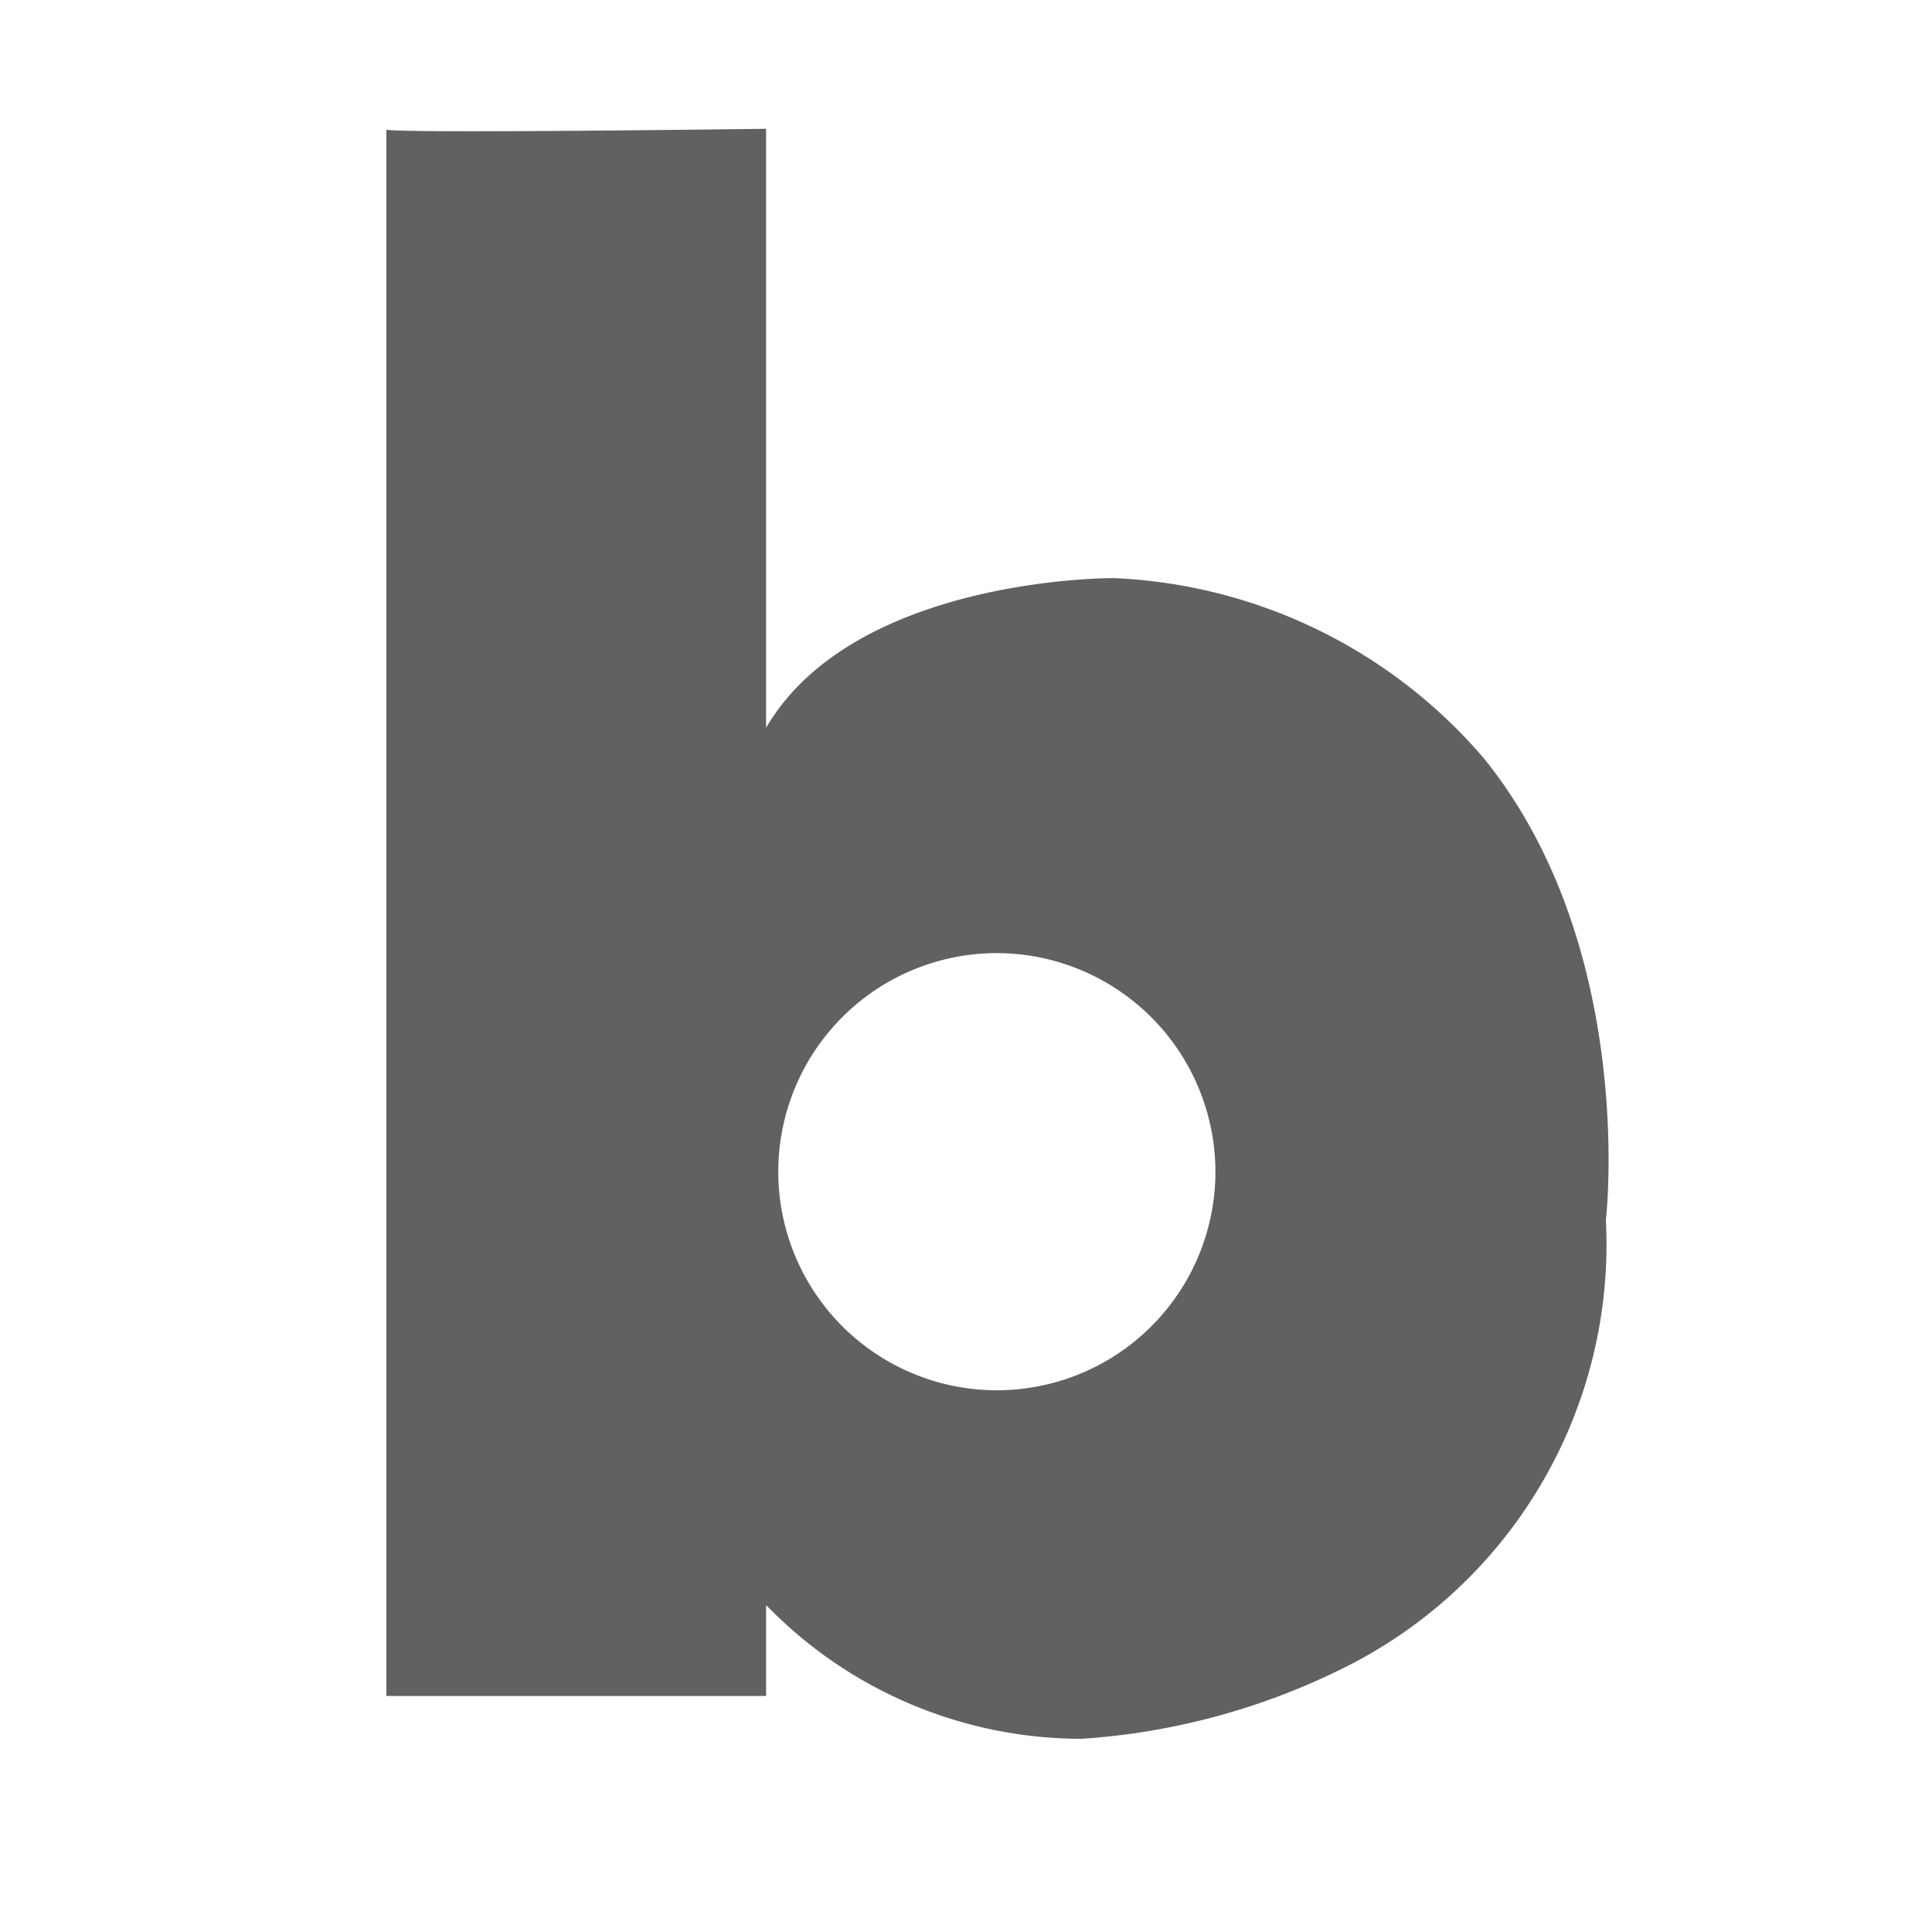 <svg xmlns="http://www.w3.org/2000/svg" width="30" height="30" viewBox="0 0 30 30">
  <g id="그룹_1031" data-name="그룹 1031" transform="translate(-2024 -5630)">
    <rect id="사각형_143" data-name="사각형 143" width="30" height="30" transform="translate(2024 5630)" fill="none"/>
    <path id="제외_9" data-name="제외 9" d="M10.807,25a6.82,6.82,0,0,1-4.9-2.077v1.412H.011V.015c.1.015.524.023,1.328.023C3.054.038,5.879,0,5.907,0V9.3C7.255,7,11.129,6.977,11.293,6.977h.012a8.005,8.005,0,0,1,5.749,2.8c2.367,2.929,1.9,7.123,1.893,7.165a7.343,7.343,0,0,1-4.086,6.965A10.7,10.7,0,0,1,10.807,25ZM9.489,12.8a3.394,3.394,0,1,0,3.395,3.395A3.4,3.4,0,0,0,9.489,12.8Z" transform="translate(2029.989 5632)" fill="#616161" stroke="rgba(0,0,0,0)" stroke-miterlimit="10" stroke-width="1"/>
  </g>
</svg>
